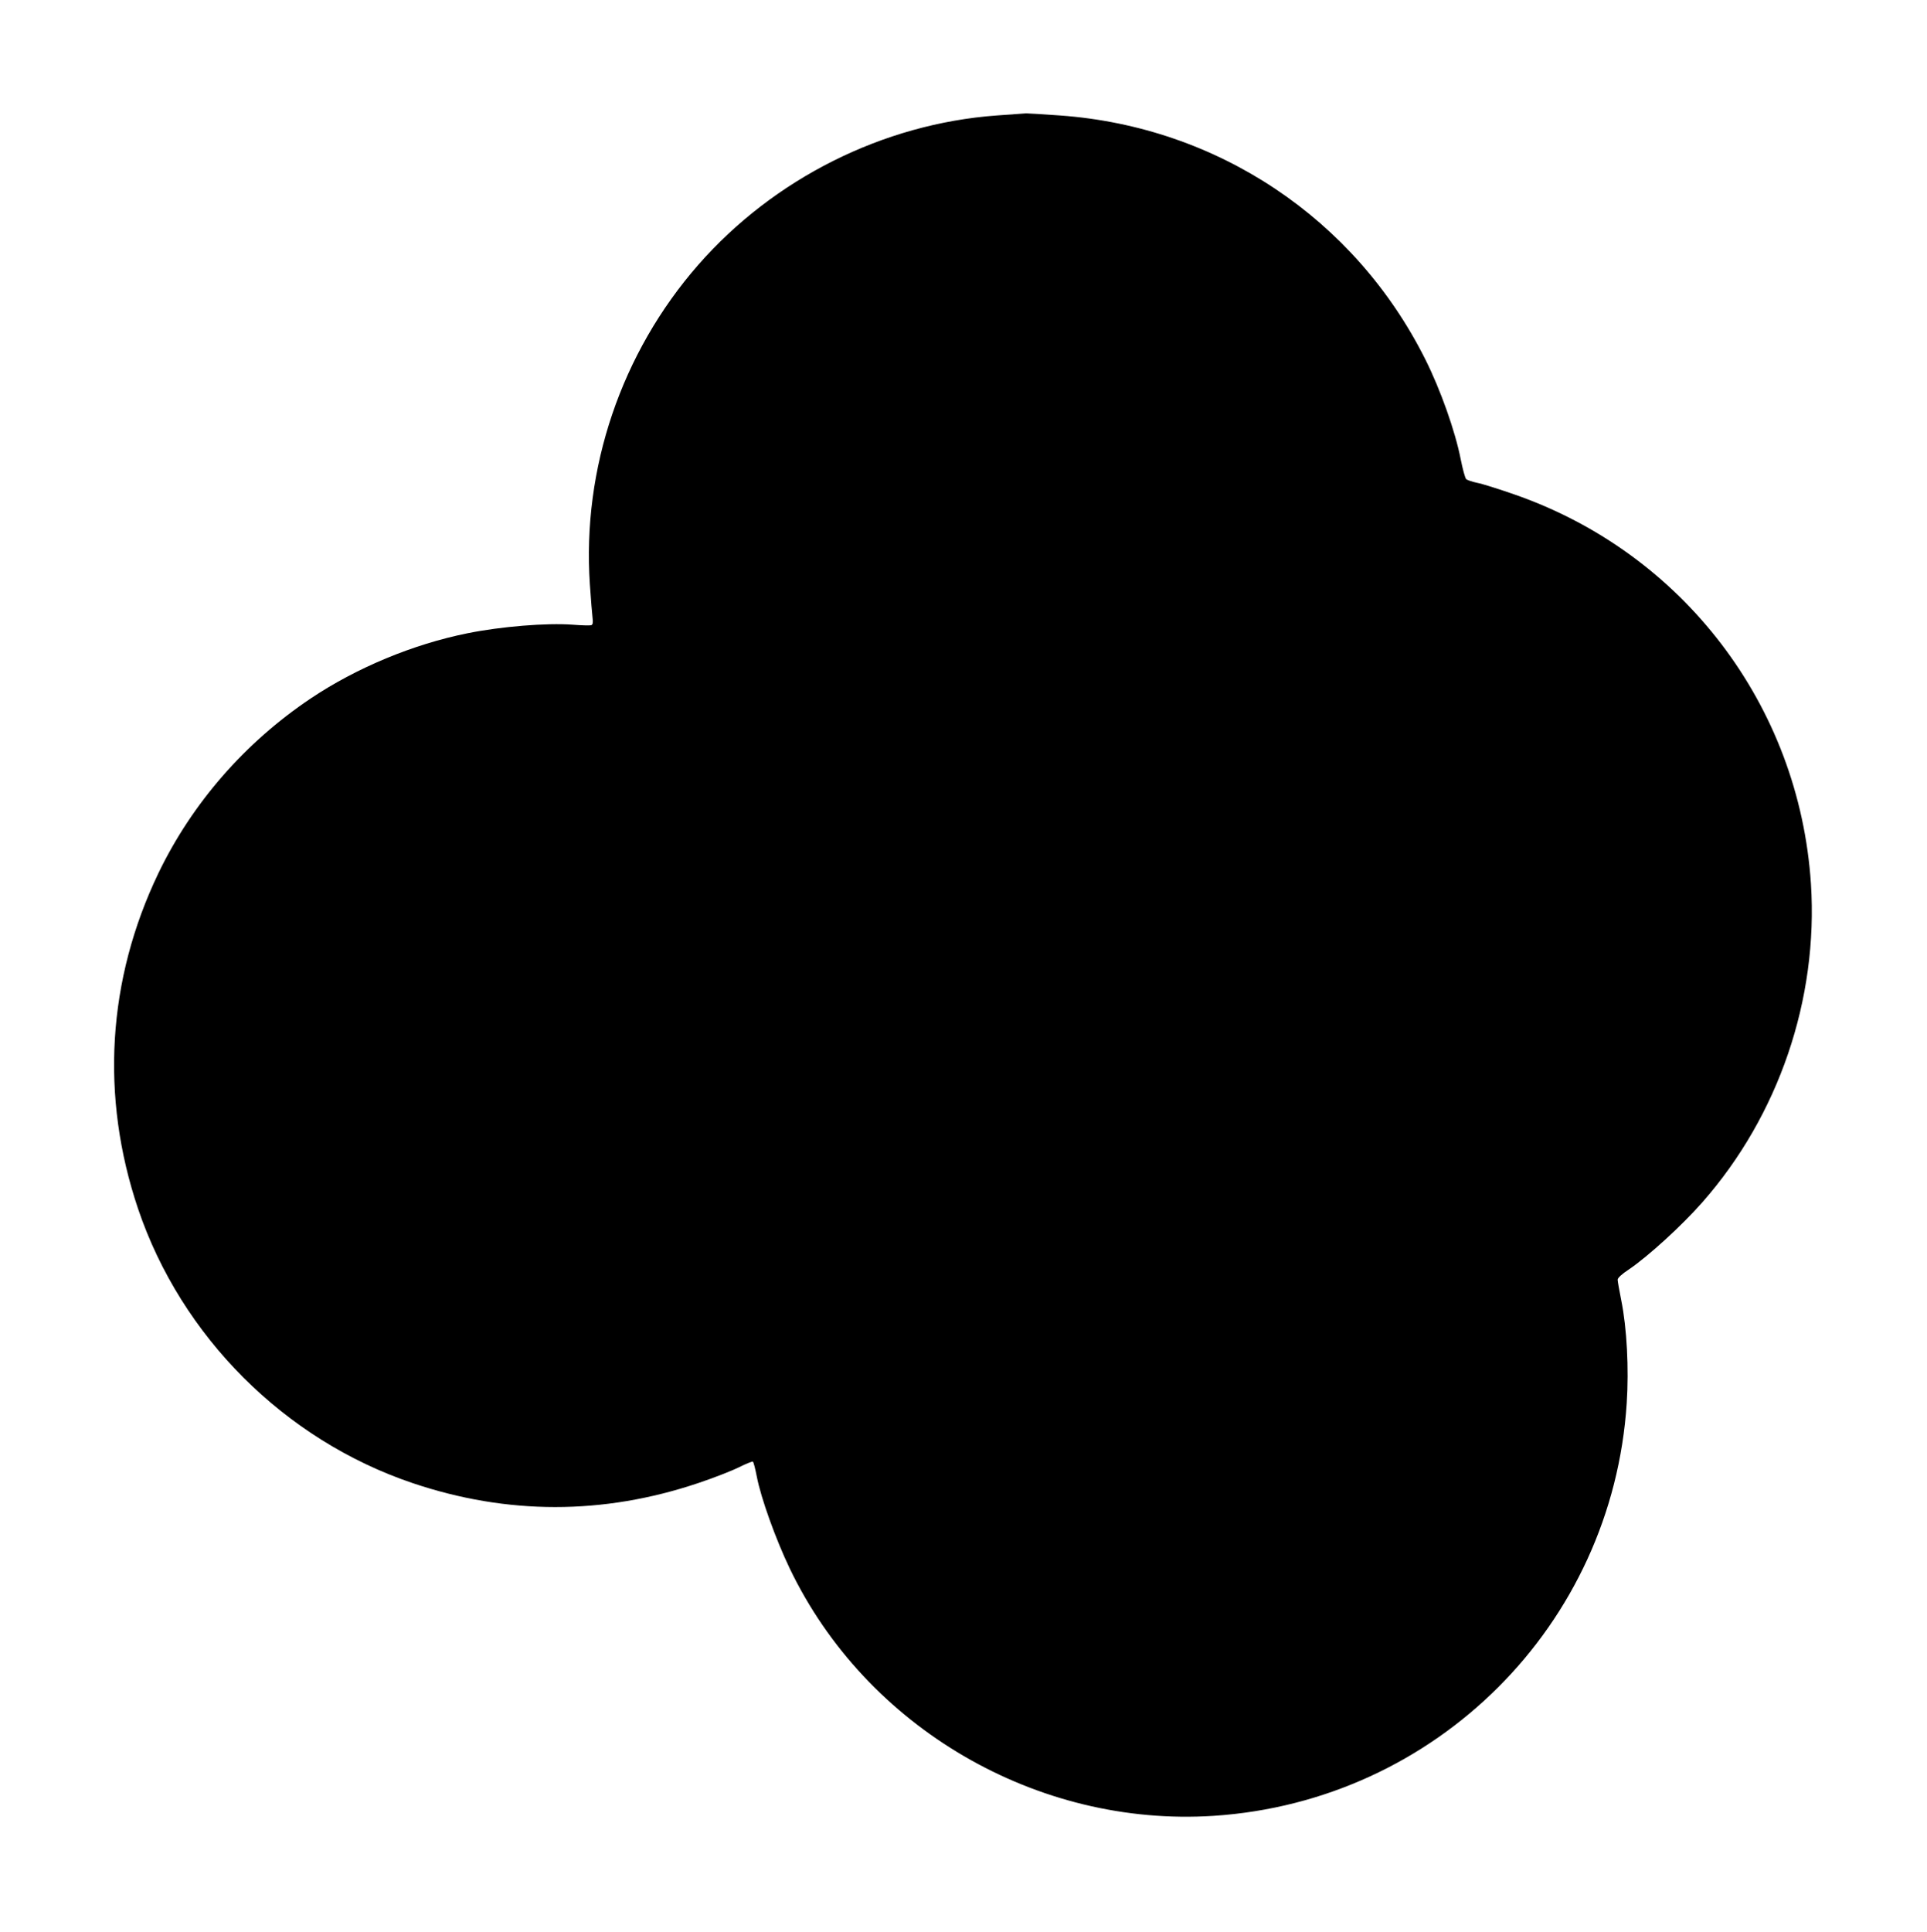 <?xml version="1.0" standalone="no"?>
<!DOCTYPE svg PUBLIC "-//W3C//DTD SVG 20010904//EN"
 "http://www.w3.org/TR/2001/REC-SVG-20010904/DTD/svg10.dtd">
<svg version="1.0" xmlns="http://www.w3.org/2000/svg"
 width="1277pt" height="1280pt" viewBox="0 0 1277 1280"
 preserveAspectRatio="xMidYMid meet">
<g transform="translate(0,1280) scale(0.1,-0.1)"
fill="#000000" stroke="none">
<path d="M6605 12035 c-753 -55 -1477 -418 -1978 -990 -510 -583 -770 -1350
-718 -2117 7 -101 15 -201 18 -224 4 -29 1 -42 -8 -46 -8 -3 -63 -2 -124 3
-172 13 -476 -12 -698 -57 -358 -72 -734 -228 -1037 -431 -437 -293 -787 -695
-1010 -1158 -339 -706 -386 -1480 -135 -2224 286 -846 971 -1531 1818 -1817
628 -212 1263 -212 1892 -1 105 35 227 83 273 106 46 23 87 39 91 37 5 -3 16
-47 26 -98 27 -142 125 -415 218 -609 506 -1056 1638 -1716 2810 -1640 1474
97 2642 1264 2737 2734 15 229 1 498 -36 681 -13 65 -24 127 -24 137 0 12 27
37 74 68 127 86 352 291 488 446 505 574 768 1345 719 2108 -77 1182 -848
2194 -1968 2582 -101 35 -211 70 -244 76 -33 7 -66 18 -73 25 -7 7 -23 66 -36
131 -36 185 -134 462 -235 663 -467 932 -1377 1540 -2420 1615 -110 8 -211 14
-225 14 -14 -1 -101 -7 -195 -14z"/>
</g>
</svg>
